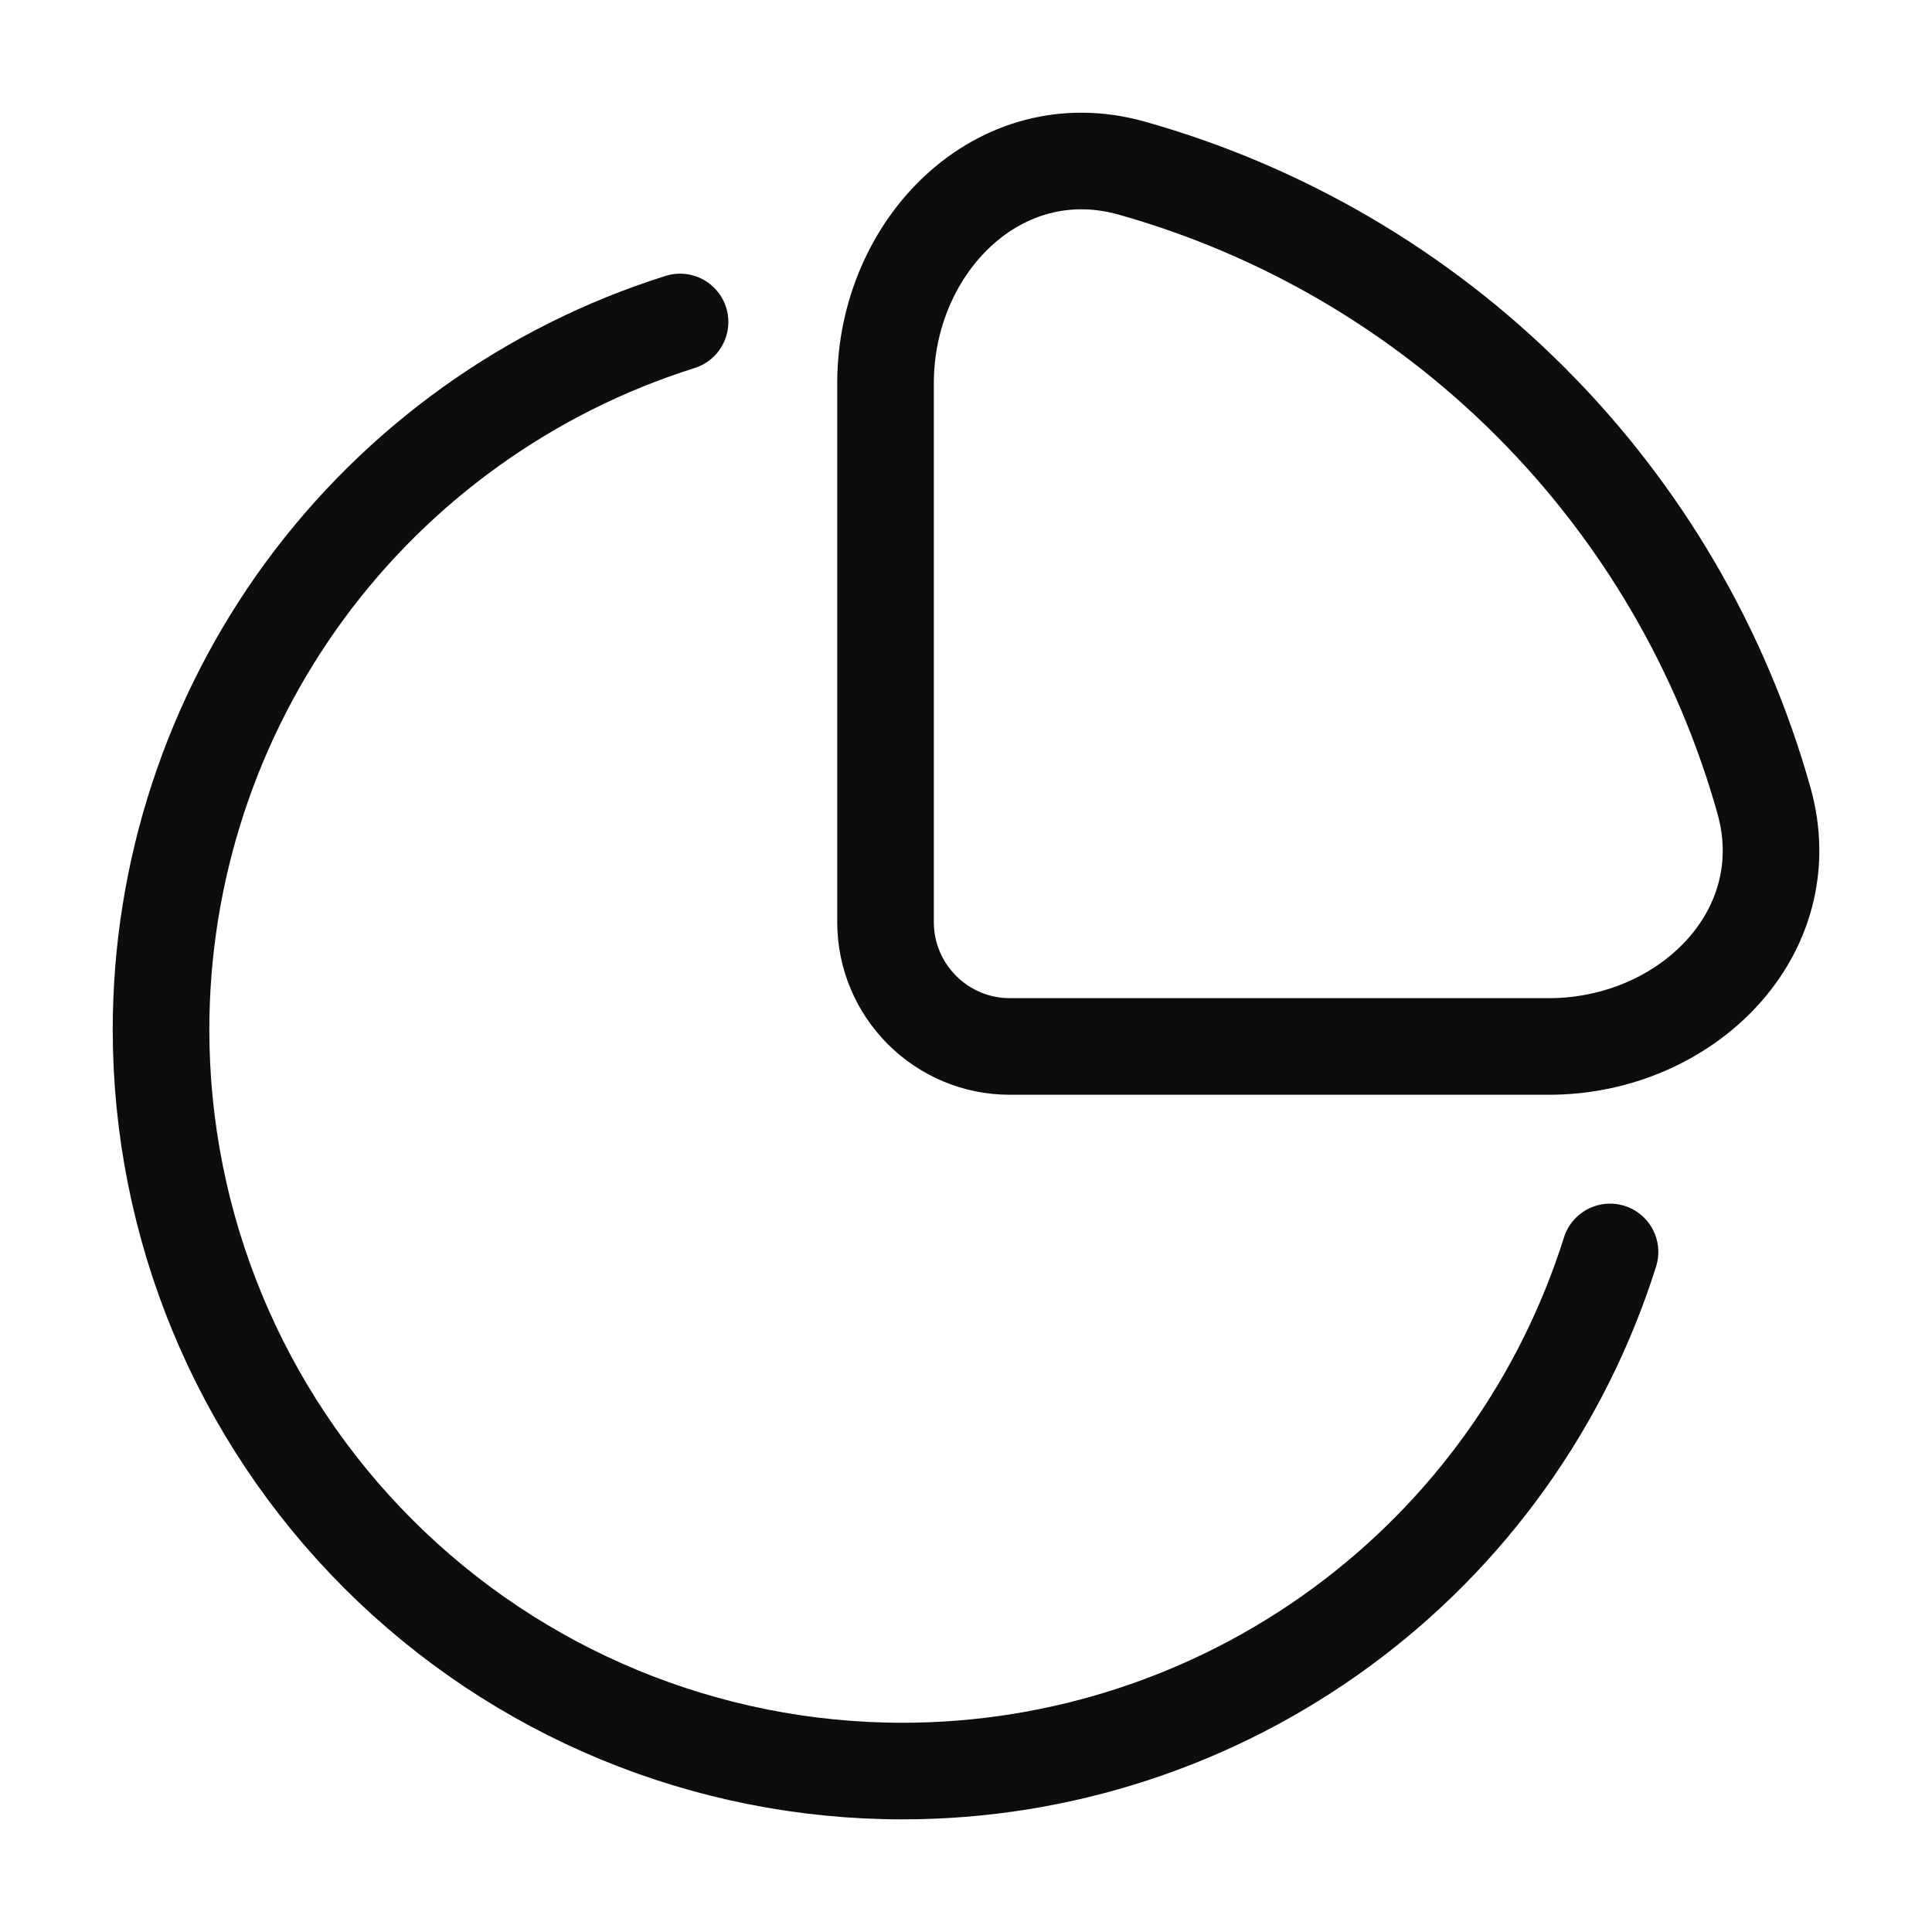 <svg width="20" height="20" viewBox="0 0 20 20" fill="none" xmlns="http://www.w3.org/2000/svg">
<path d="M16.667 12.96C16.176 14.518 15.202 15.88 13.884 16.846C12.567 17.812 10.976 18.334 9.342 18.334C7.306 18.334 5.354 17.525 3.915 16.085C2.476 14.646 1.667 12.694 1.667 10.659C1.667 9.025 2.188 7.434 3.154 6.116C4.121 4.799 5.482 3.824 7.04 3.333" stroke="#0B0D0E" stroke-linecap="round"/>
<path d="M18.261 8.289C17.823 6.727 16.99 5.305 15.843 4.158C14.696 3.011 13.273 2.178 11.711 1.739C10.341 1.357 9.167 2.545 9.167 3.967V9.545C9.167 10.256 9.744 10.833 10.454 10.833H16.033C17.455 10.833 18.644 9.658 18.261 8.289Z" stroke="#0B0D0E"/>
</svg>
